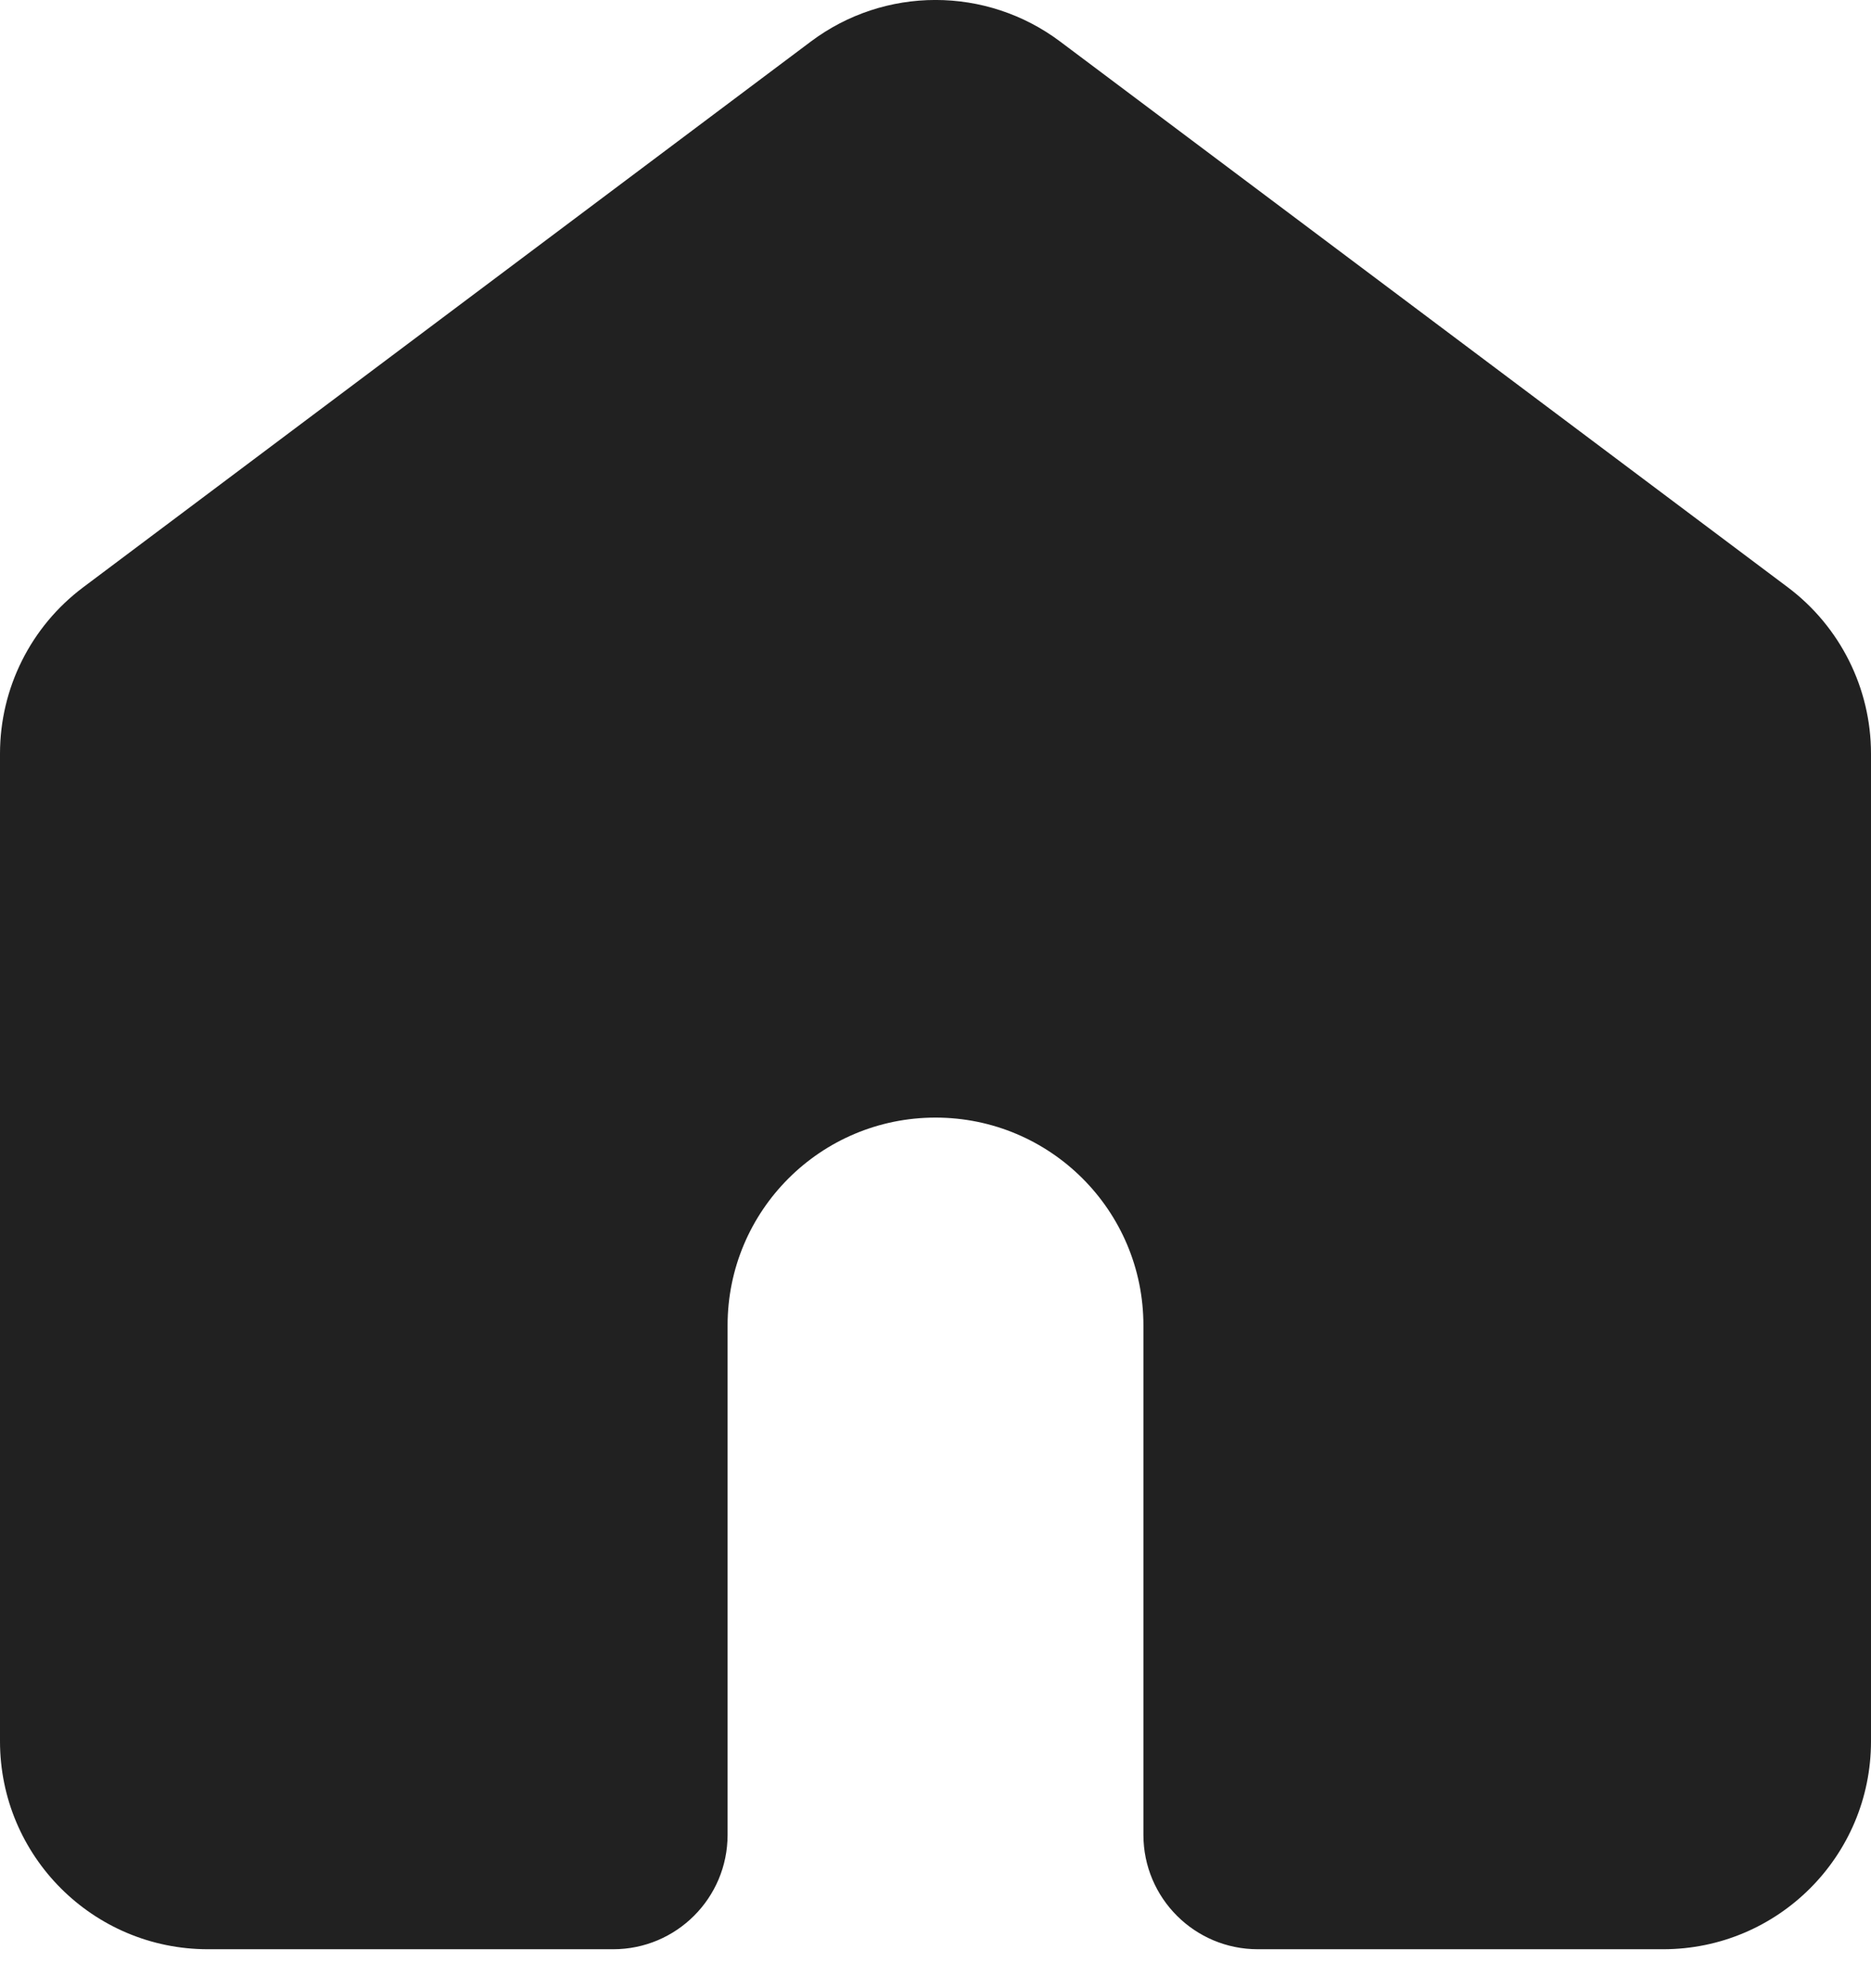 <svg width="16" height="17" viewBox="0 0 16 17" fill="none" xmlns="http://www.w3.org/2000/svg">
<g id="SVGRepo_iconCarrier">
<g id="home_4_fill">
<path id="home" d="M9.067 0.356C8.435 -0.119 7.565 -0.119 6.933 0.356L0.711 5.022C0.263 5.358 0 5.885 0 6.444V14.889C0 15.871 0.796 16.667 1.778 16.667H5.244C5.784 16.667 6.222 16.229 6.222 15.689V11.333C6.222 10.351 7.018 9.556 8 9.556C8.982 9.556 9.778 10.351 9.778 11.333V15.689C9.778 16.229 10.216 16.667 10.756 16.667H14.222C15.204 16.667 16 15.871 16 14.889V6.444C16 5.885 15.736 5.358 15.289 5.022L9.067 0.356Z" fill="black" fill-opacity="0.87"/>
</g>
</g>
</svg>
